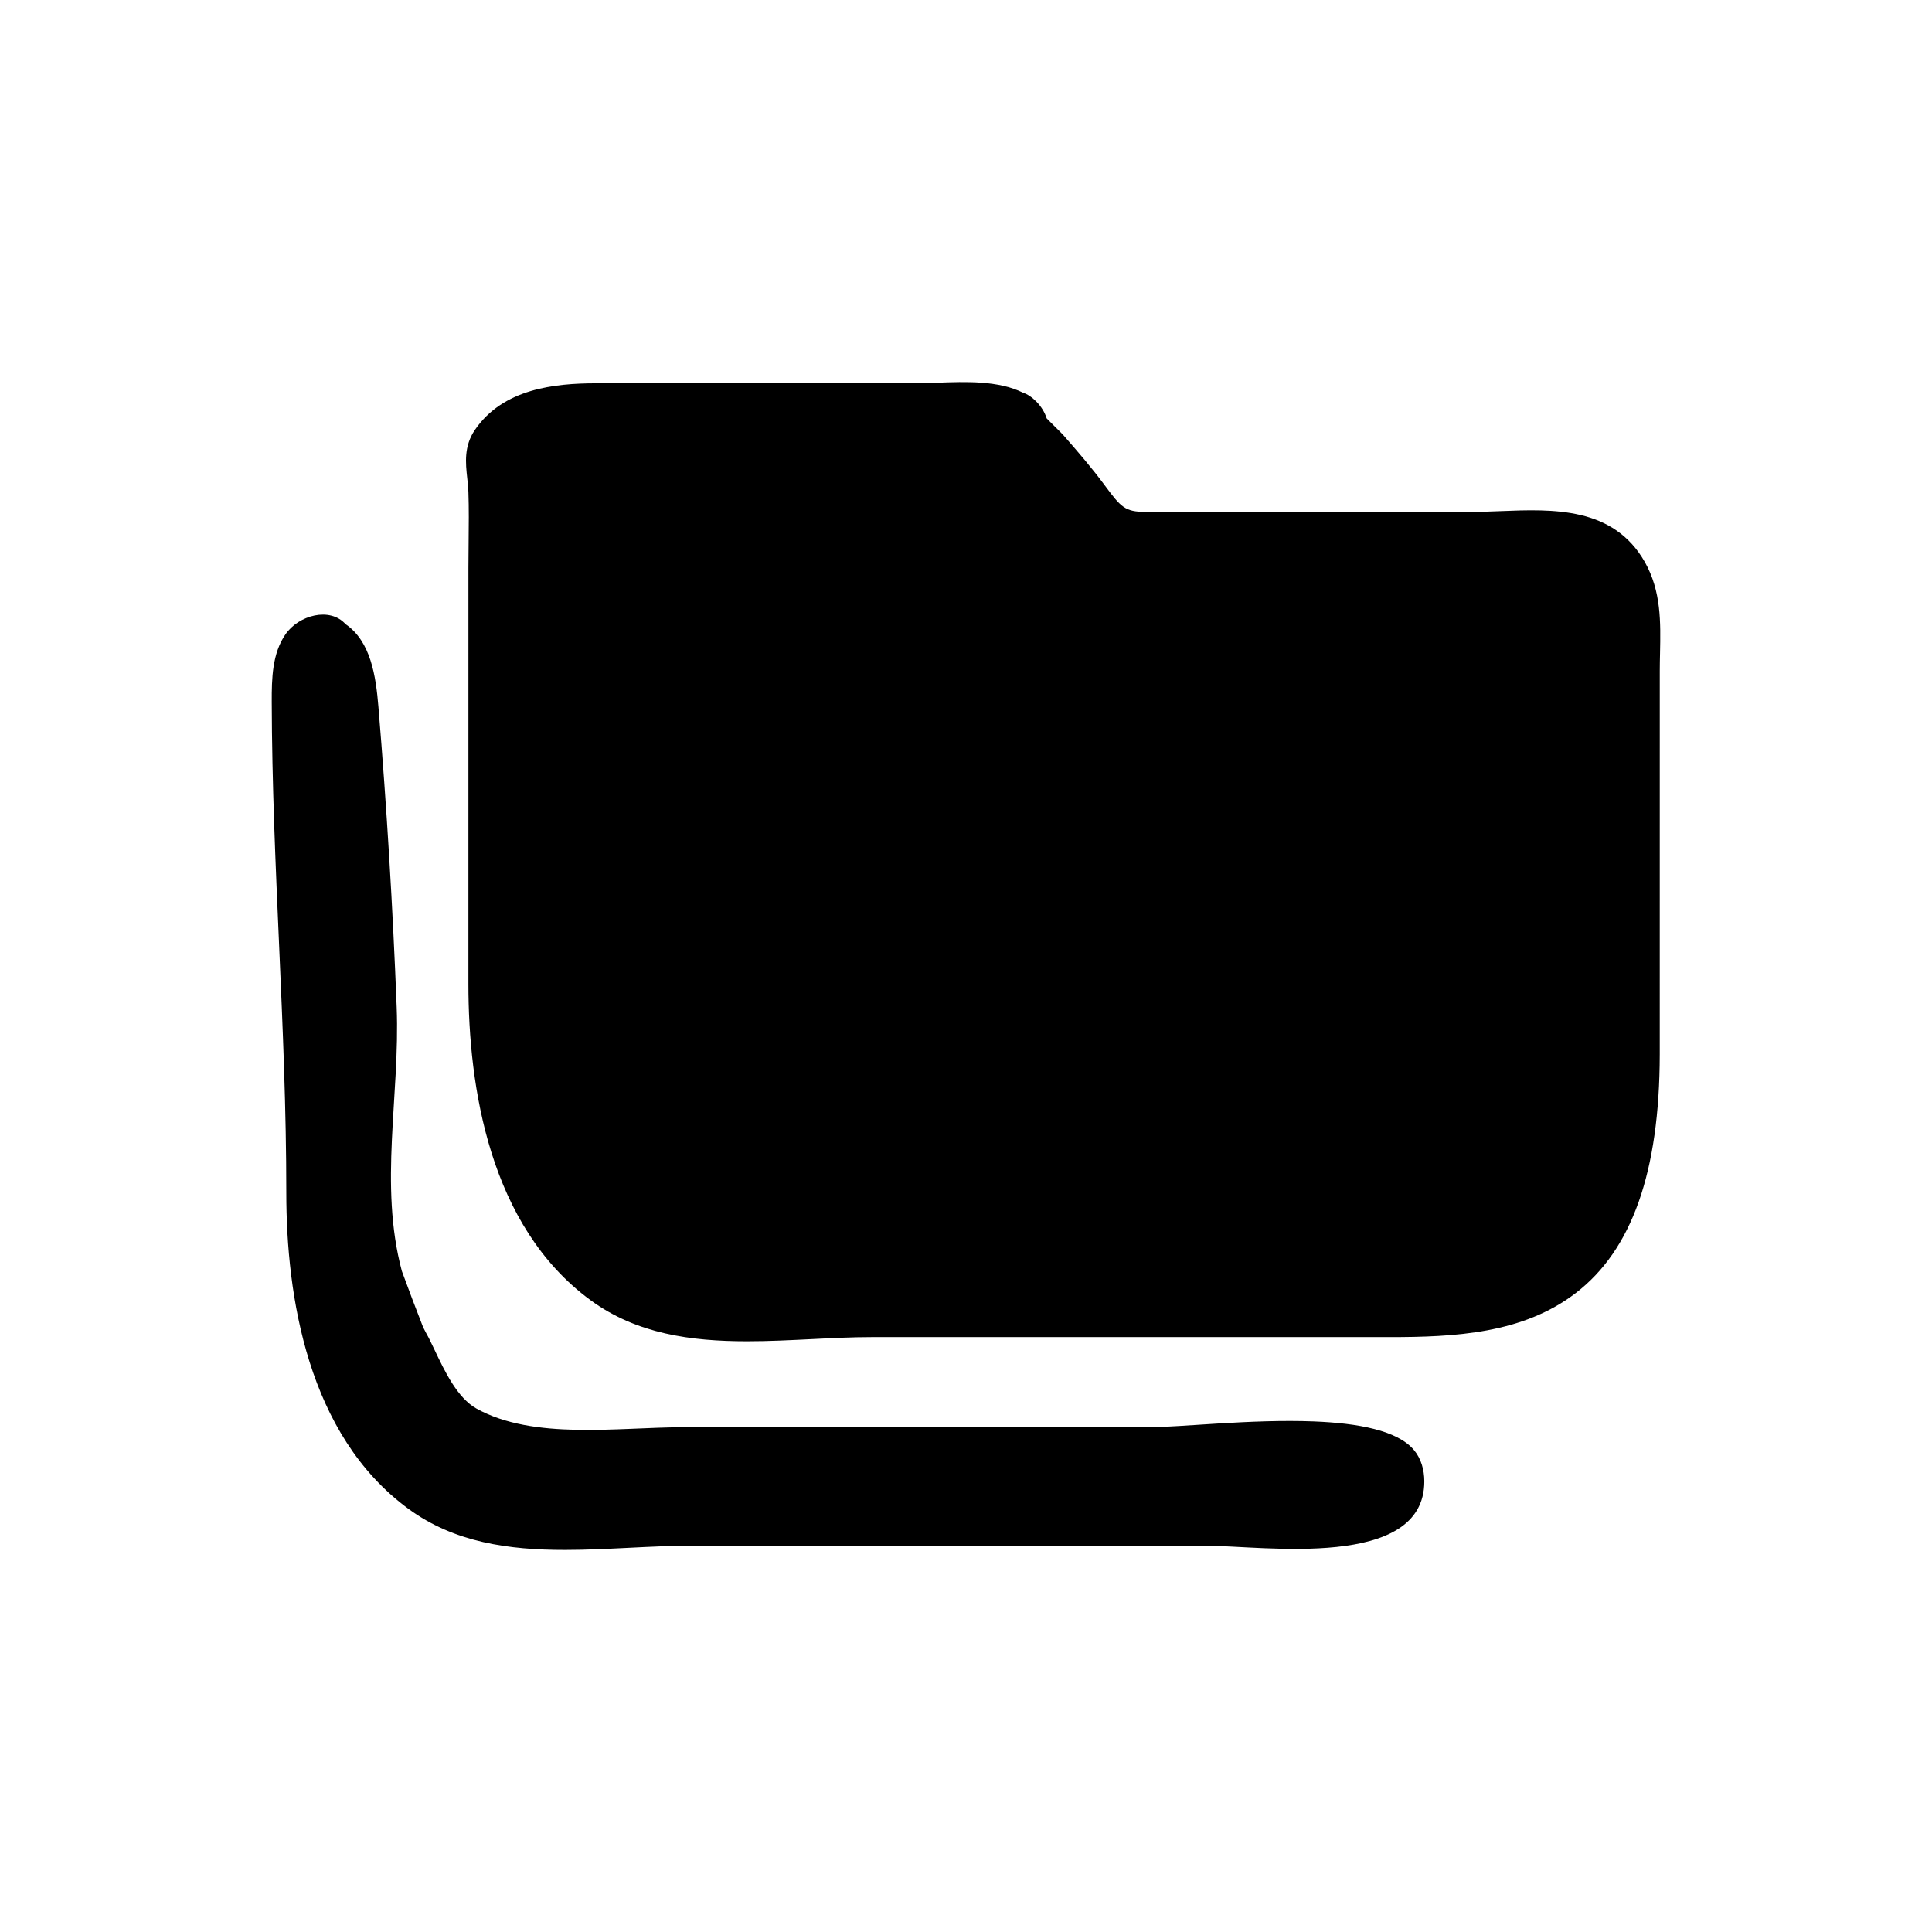 <?xml version="1.0" encoding="UTF-8"?>
<!-- Uploaded to: ICON Repo, www.iconrepo.com, Generator: ICON Repo Mixer Tools -->
<svg fill="#000000" width="800px" height="800px" version="1.1" viewBox="144 144 512 512" xmlns="http://www.w3.org/2000/svg">
 <g>
  <path d="m579.89 292.93c-8.309-14.641-24.277-14.043-38.34-13.477-2.574 0.102-5.098 0.195-7.523 0.195h-86.383-0.082c-5.394 0-6.492-1.223-10.711-6.918-3.481-4.711-7.078-8.883-11.199-13.582l-4.277-4.273c-1.02-3.316-3.984-6.062-6.211-6.781-6.594-3.281-15.191-2.953-22.812-2.672-2.004 0.082-3.945 0.152-5.75 0.152l-52.645-0.004-32 0.008c-11.027 0.012-24.652 1.426-32.117 12.375-2.941 4.312-2.449 8.816-2.016 12.781 0.133 1.199 0.266 2.414 0.309 3.641 0.152 4.43 0.105 8.883 0.055 13.324-0.023 2.223-0.051 4.449-0.051 6.664l-0.004 110.39c0 27.402 5.613 64.191 32.363 83.809 12.211 8.953 26.676 10.891 41.504 10.891 5.719 0 11.48-0.293 17.199-0.574 5.488-0.273 10.664-0.527 15.723-0.527h137.26c17.301 0 35.367-0.902 49.395-11.668 14.938-11.465 22.223-32.156 22.273-63.25l0.004-101.65c0-1.57 0.035-3.144 0.07-4.715 0.164-8.07 0.348-16.41-4.035-24.141z"/>
  <path d="m492.12 520.69c-16.434-0.641-35.387 1.547-43.727 1.547h-123.41c-17.195 0-39.559 3.465-54.699-4.941-5.078-2.82-8.438-9.906-11.133-15.598-0.504-1.055-0.977-2.055-1.5-3.09-0.578-1.031-1.102-2.07-1.531-2.902-1.969-5.019-3.859-10.047-5.621-14.848-6.125-22.887-0.465-46.5-1.375-69.953-1.031-26.566-2.648-53.113-4.84-79.605-0.672-8.117-2.004-17.316-8.727-21.914-4.133-4.602-12.367-2.383-15.891 2.699-3.523 5.082-3.668 11.688-3.652 17.871 0.105 43.332 3.863 86.375 3.859 130.09 0 27.402 5.613 64.191 32.363 83.809 12.211 8.953 26.676 10.891 41.504 10.891 5.719 0 11.48-0.293 17.199-0.574 5.488-0.273 10.664-0.527 15.723-0.527h137.26c14.605 0 57.602 6.559 57.535-17.129-0.012-2.957-0.836-5.984-2.742-8.242-4.367-5.215-14.84-7.125-26.594-7.582z"/>
 </g>
</svg>